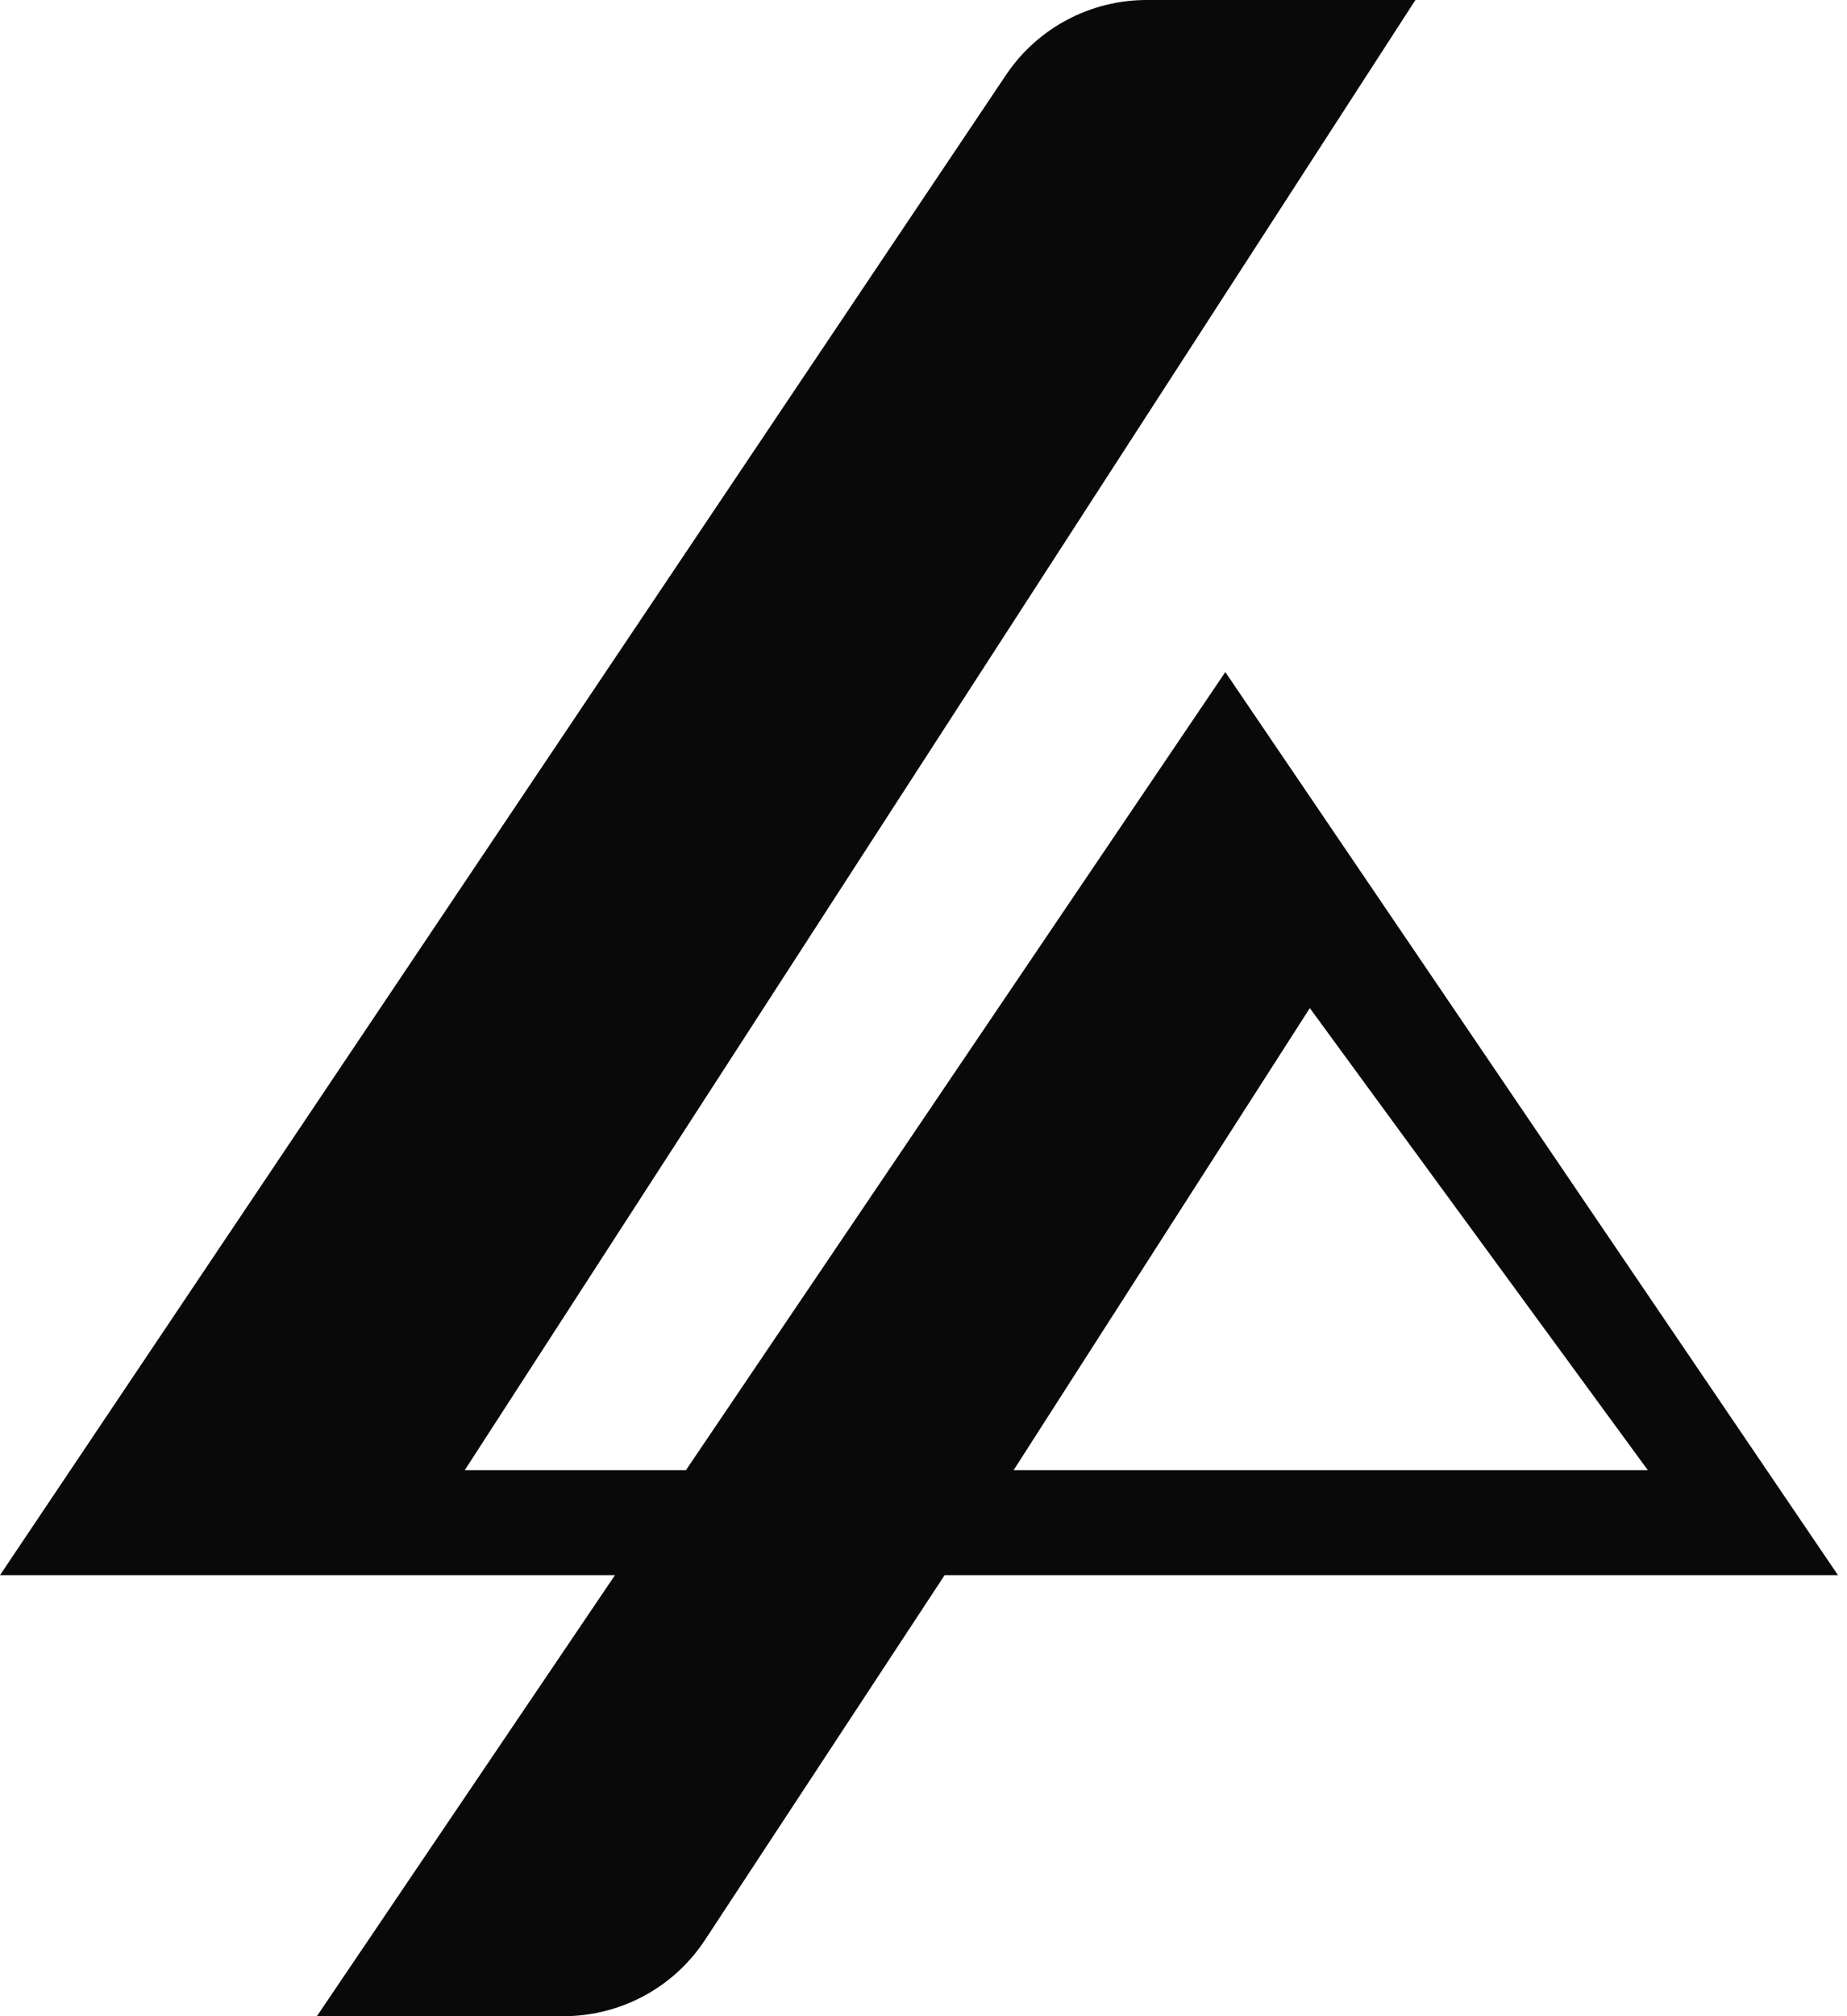 <svg width="44" height="48" viewBox="0 0 44 48" fill="currentColor" xmlns="http://www.w3.org/2000/svg">
<path fill-rule="evenodd" clip-rule="evenodd" d="M33.719 0H27.318C25.972 0 24.715 0.668 23.968 1.781L0 37.5H14.65L7.549 48H13.422C14.782 48 16.05 47.318 16.793 46.187L22.503 37.5H43.785L29.19 16L16.341 35H11.072L33.719 0ZM31.203 24L39.255 35H24.147L31.203 24Z" fill="#090909"/>
</svg>
